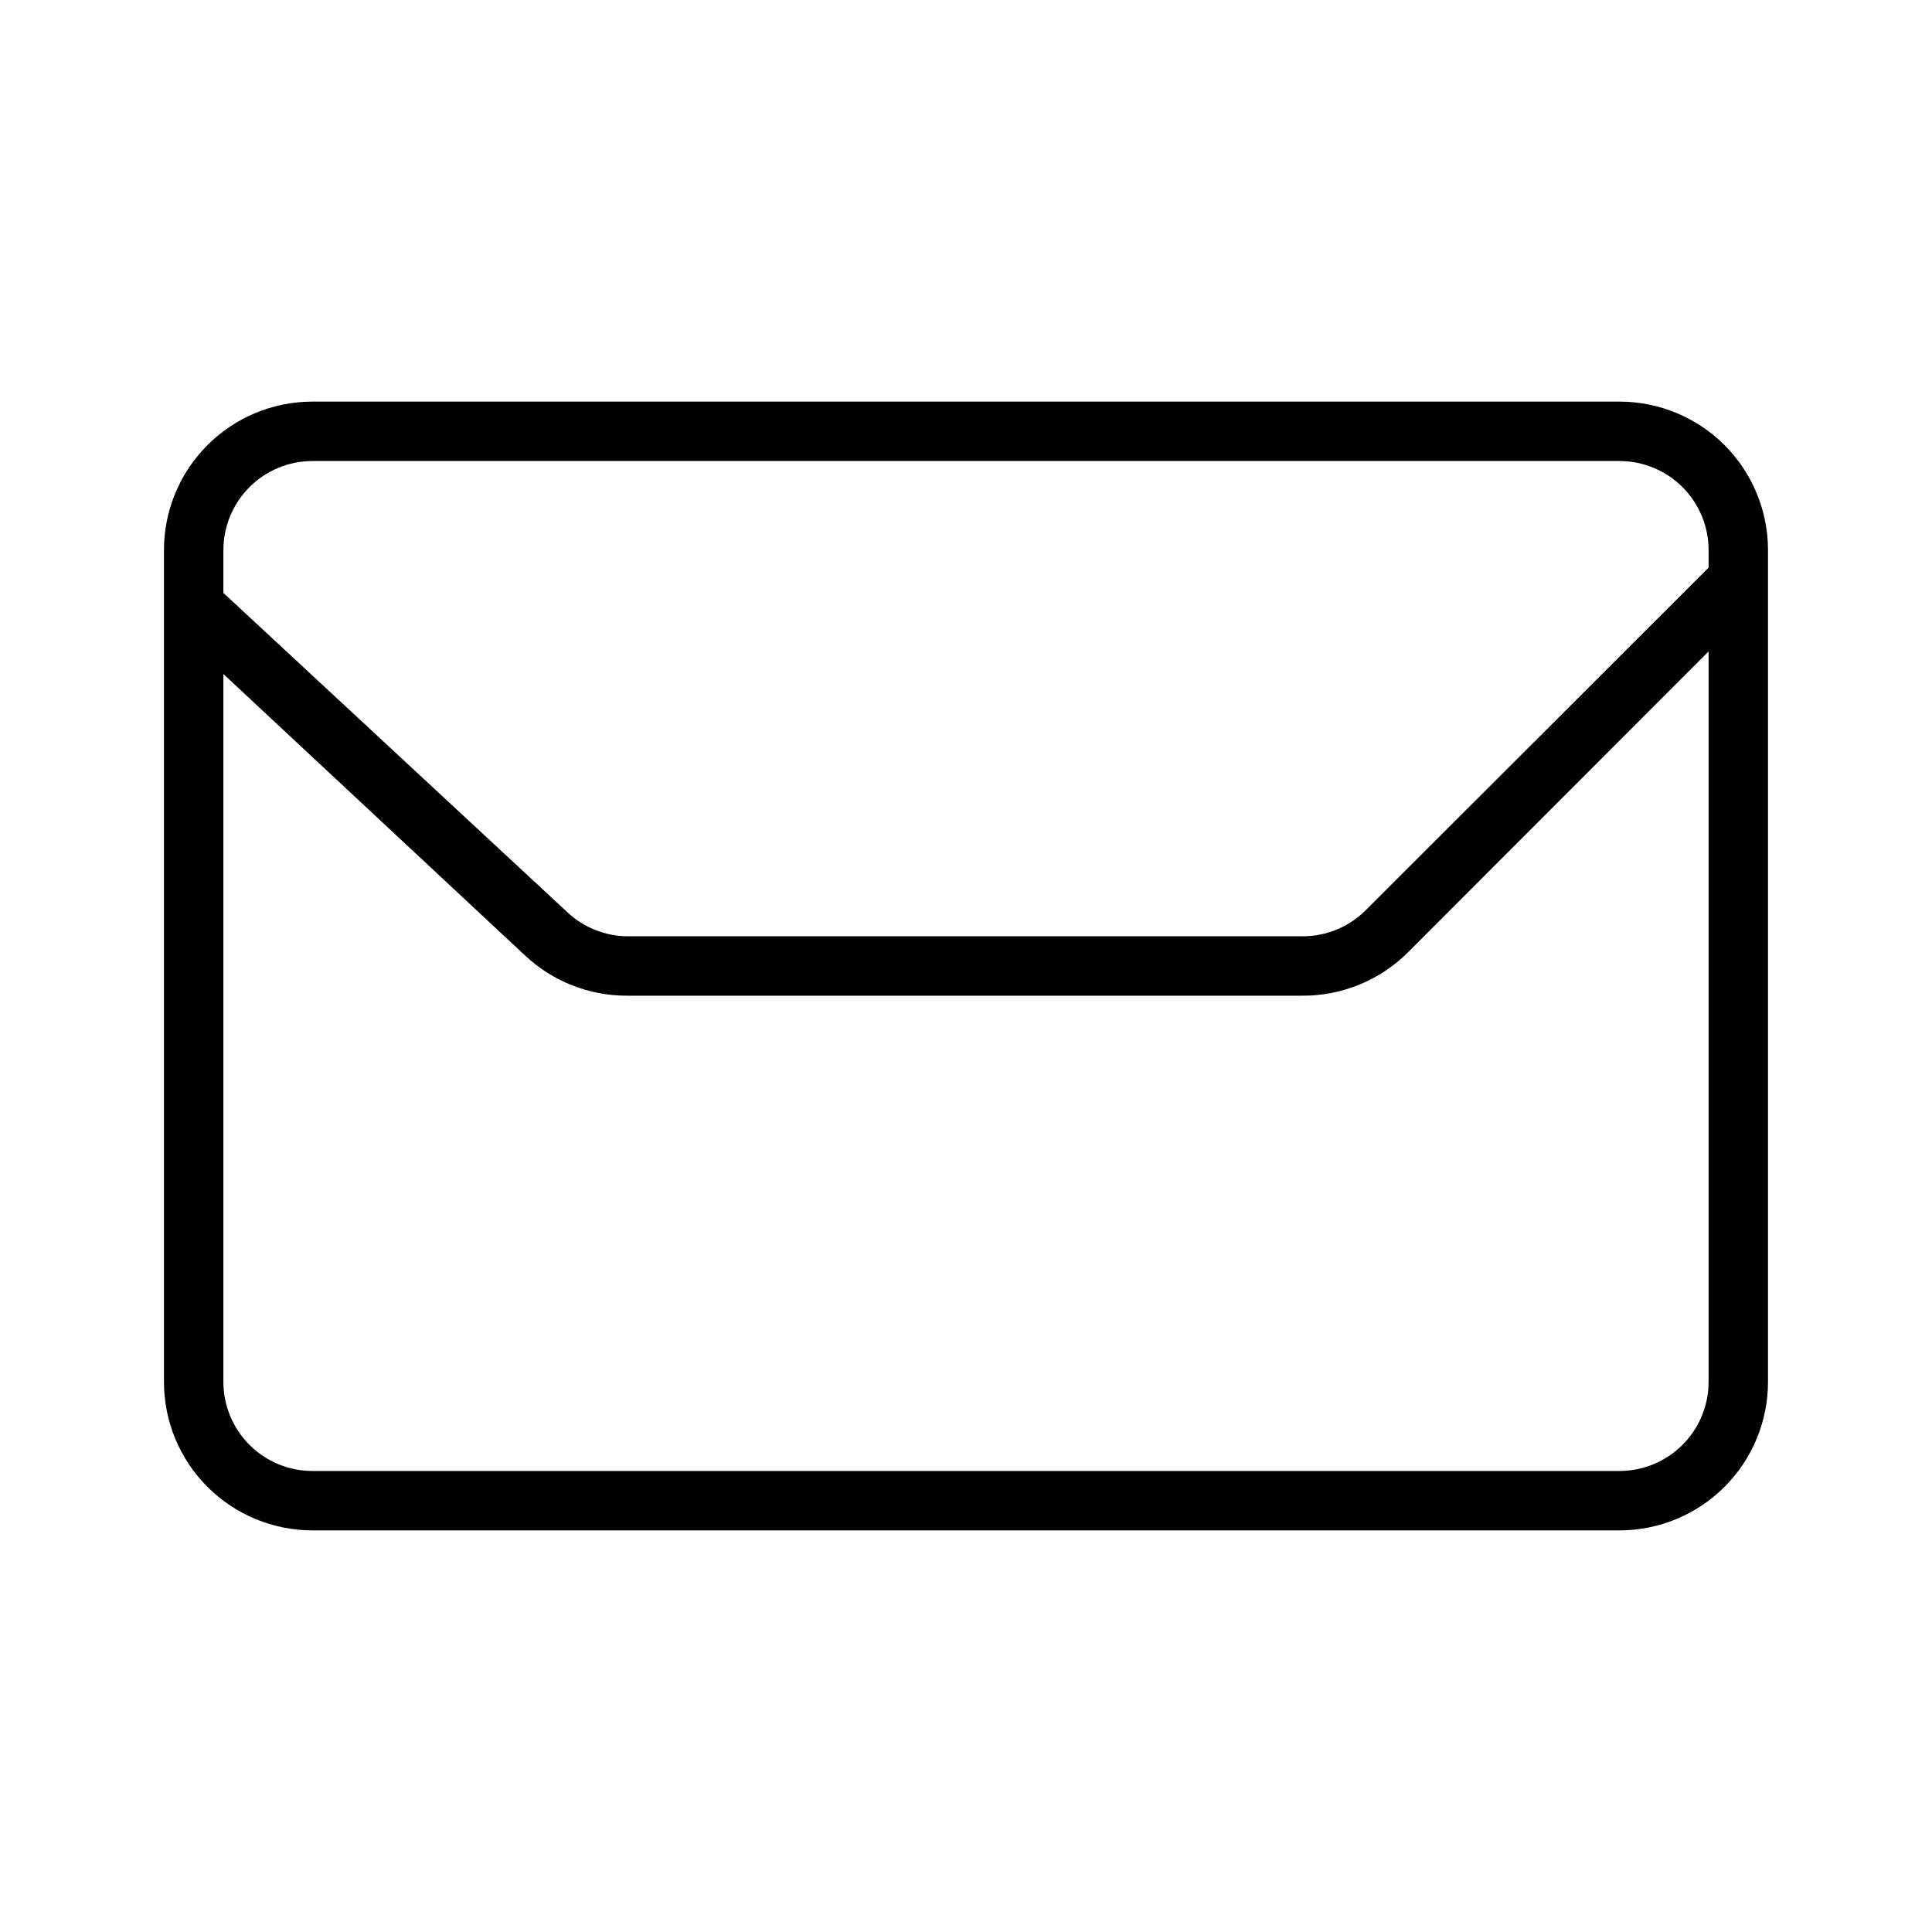 <?xml version="1.0" encoding="UTF-8"?>
<!-- Uploaded to: ICON Repo, www.svgrepo.com, Generator: ICON Repo Mixer Tools -->
<svg fill="#000000" width="800px" height="800px" version="1.1" viewBox="144 144 512 512" xmlns="http://www.w3.org/2000/svg">
 <path d="m573.18 250.43h-346.37c-10.438 0-20.449 4.148-27.832 11.527-7.379 7.383-11.527 17.395-11.527 27.832v220.42c0 10.438 4.148 20.449 11.527 27.832 7.383 7.383 17.395 11.527 27.832 11.527h346.37c10.438 0 20.449-4.144 27.832-11.527 7.379-7.383 11.527-17.395 11.527-27.832v-220.42c0-10.438-4.148-20.449-11.527-27.832-7.383-7.379-17.395-11.527-27.832-11.527zm-346.37 15.746h346.37c6.262 0 12.27 2.488 16.699 6.914 4.43 4.43 6.918 10.438 6.918 16.699v4.644l-90.844 90.766c-4.426 4.43-10.43 6.922-16.691 6.926h-179.16c-5.859-0.098-11.469-2.371-15.746-6.375l-91.156-84.625v-11.336c0-6.262 2.488-12.27 6.914-16.699 4.43-4.426 10.438-6.914 16.699-6.914zm346.37 267.65h-346.37c-6.262 0-12.27-2.488-16.699-6.918-4.426-4.43-6.914-10.438-6.914-16.699v-187.59l79.98 74.625h-0.004c7.301 6.836 16.926 10.633 26.926 10.629h179.16c10.449 0.02 20.473-4.117 27.867-11.492l79.668-79.746v193.57c0 6.262-2.488 12.27-6.918 16.699-4.43 4.43-10.438 6.918-16.699 6.918z"/>
</svg>